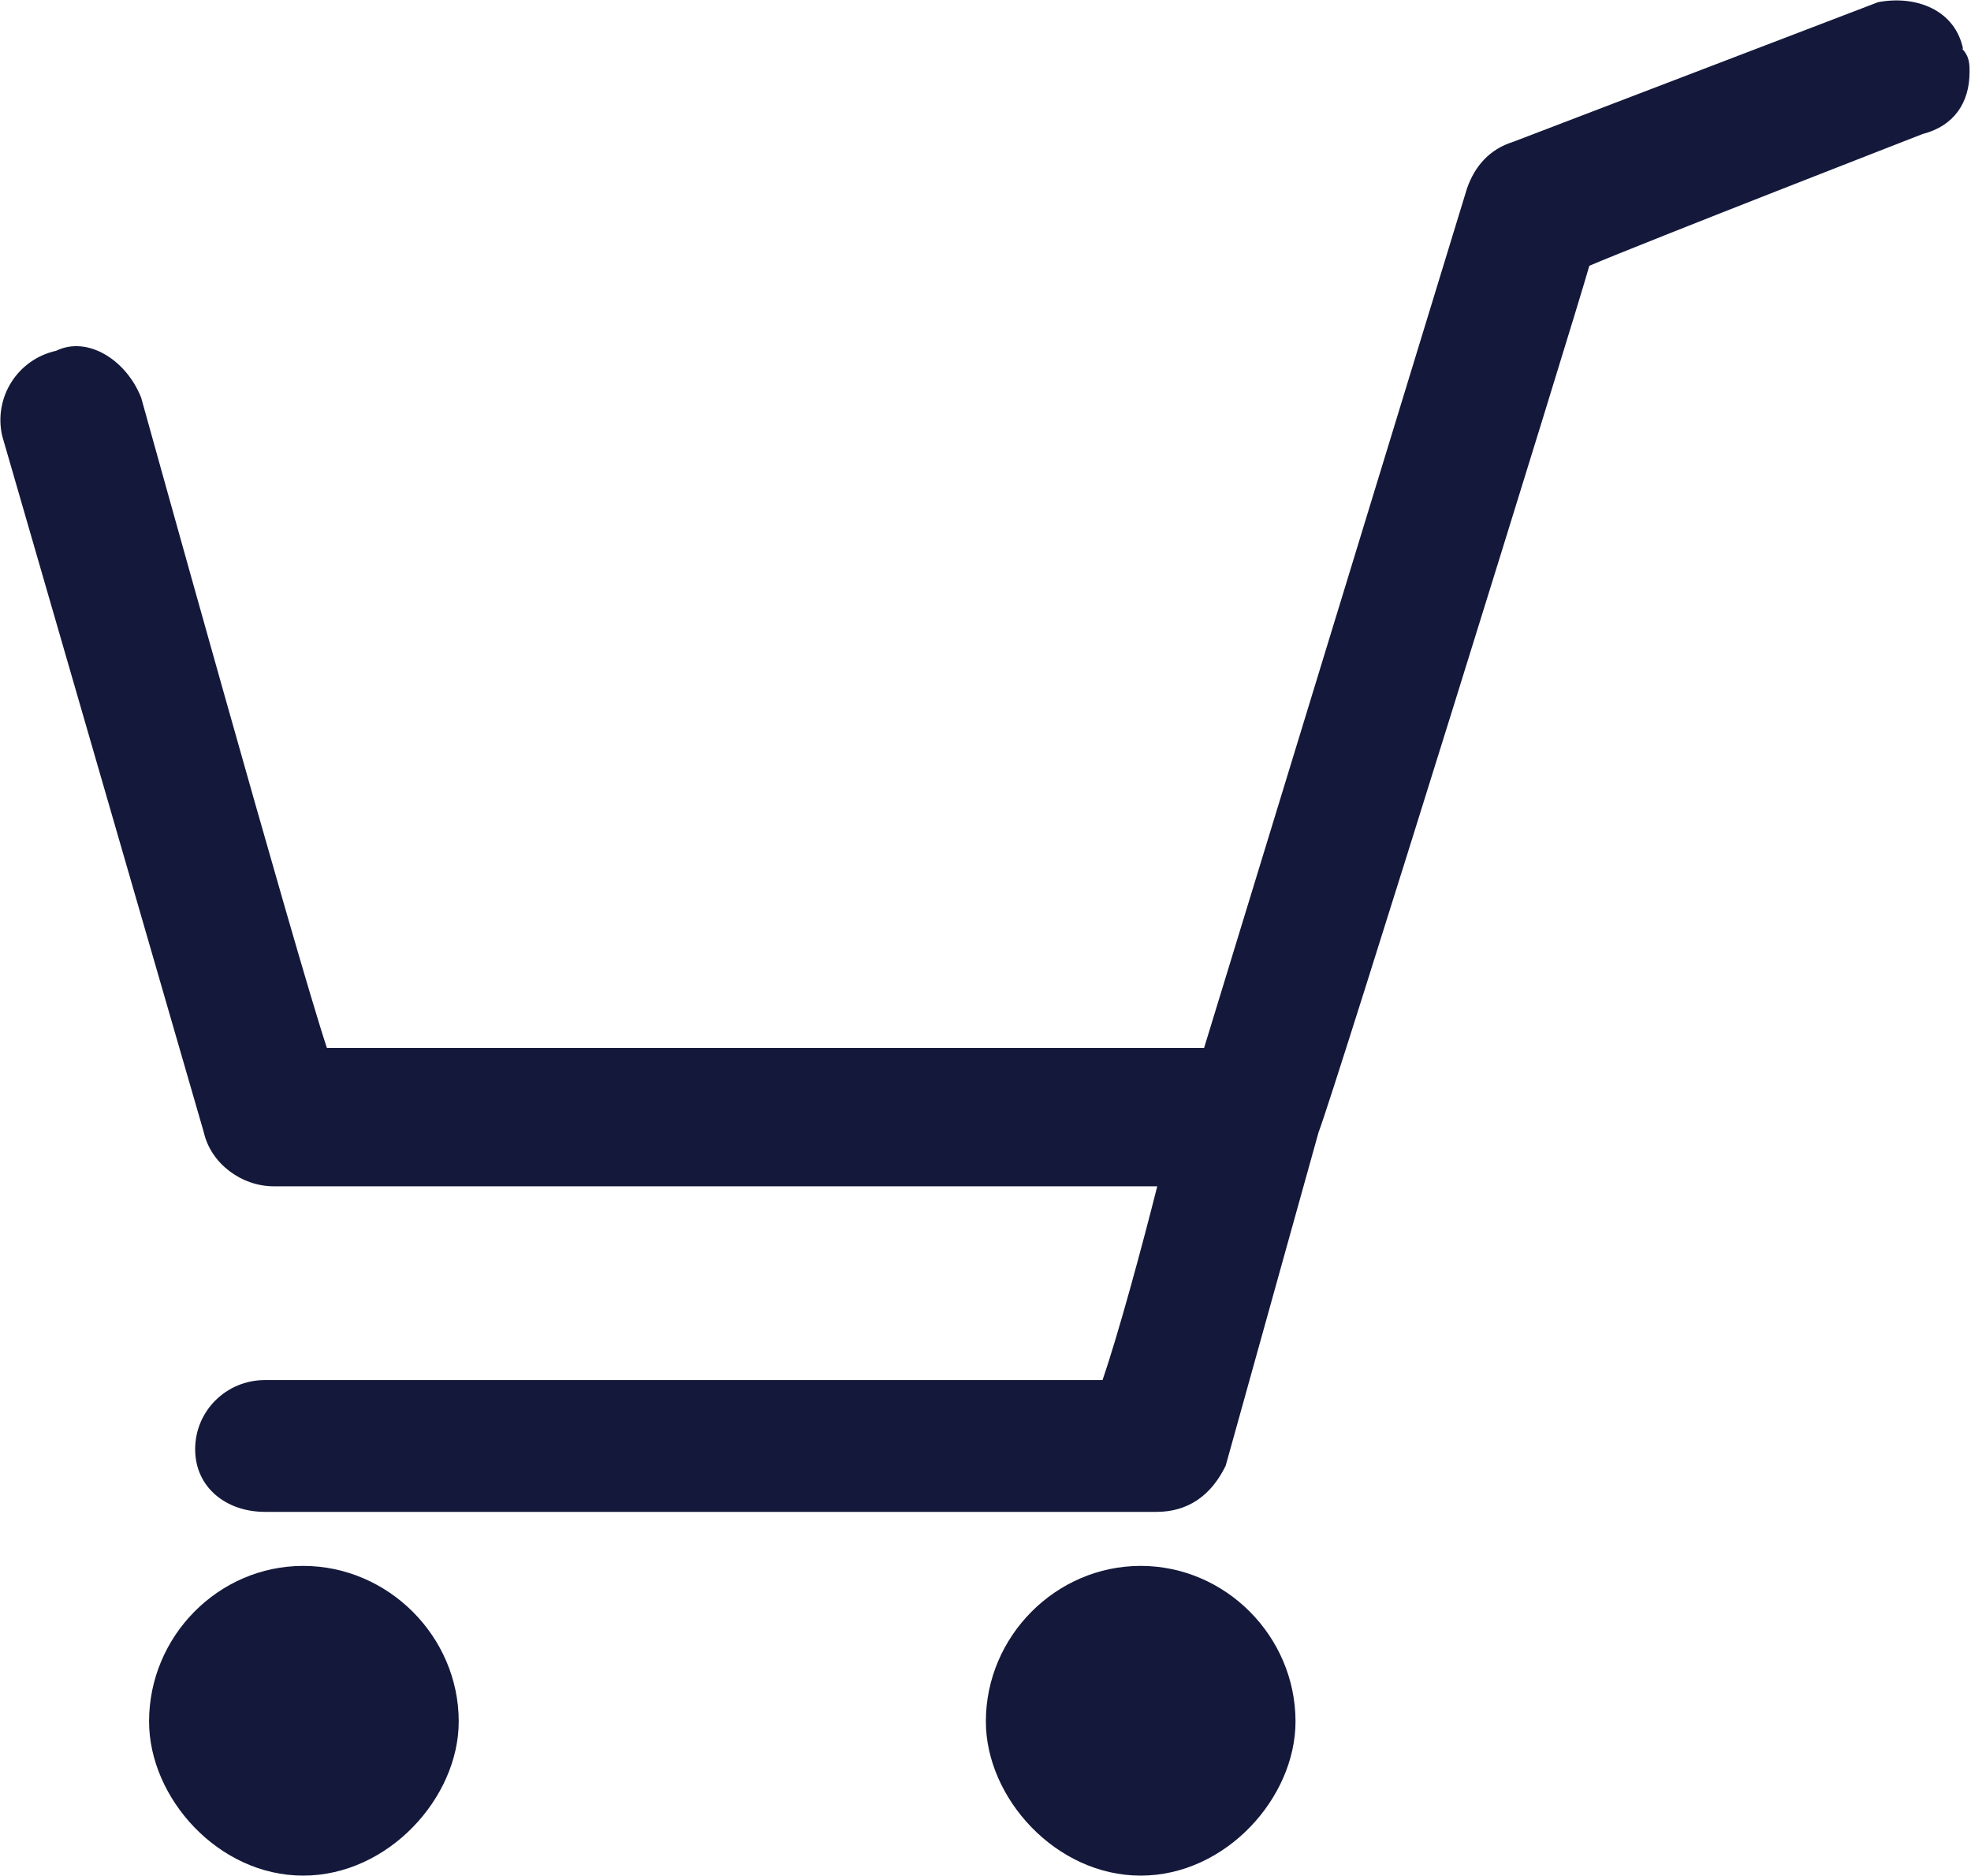 <?xml version="1.0" encoding="UTF-8"?><svg xmlns="http://www.w3.org/2000/svg" viewBox="0 0 27.37 26.04"><defs><style>.d{fill:#14193b;fill-rule:evenodd;}</style></defs><g id="a"/><g id="b"><g id="c"><path class="d" d="M27.26,.68c-.11-.54-.65-.75-1.18-.65l-5.07,1.94c-.32,.1-.53,.33-.64,.65l-3.65,11.93H4.54c-.43-1.29-2.58-9.03-2.58-9.03-.21-.53-.75-.86-1.18-.65-.54,.12-.87,.65-.75,1.18L2.83,15.72c.1,.44,.53,.75,.97,.75h12.27c-.22,.87-.54,2.05-.76,2.69H3.68c-.54,0-.97,.43-.97,.96s.43,.87,.97,.87h12.38c.42,0,.75-.21,.96-.64l1.29-4.63h0c.21-.53,3.55-11.28,3.76-12.03,.75-.32,4.63-1.83,4.63-1.83,.43-.11,.65-.43,.65-.86,0-.11,0-.22-.11-.33h0ZM4.21,21.74c-1.18,0-2.14,.98-2.14,2.16,0,1.06,.96,2.14,2.14,2.14s2.16-1.08,2.16-2.14c0-1.18-.98-2.16-2.16-2.16h0Zm11.63,0c-1.18,0-2.15,.98-2.15,2.16,0,1.06,.97,2.14,2.15,2.14s2.15-1.08,2.15-2.14c0-1.18-.97-2.16-2.15-2.16h0Z"/></g></g></svg>